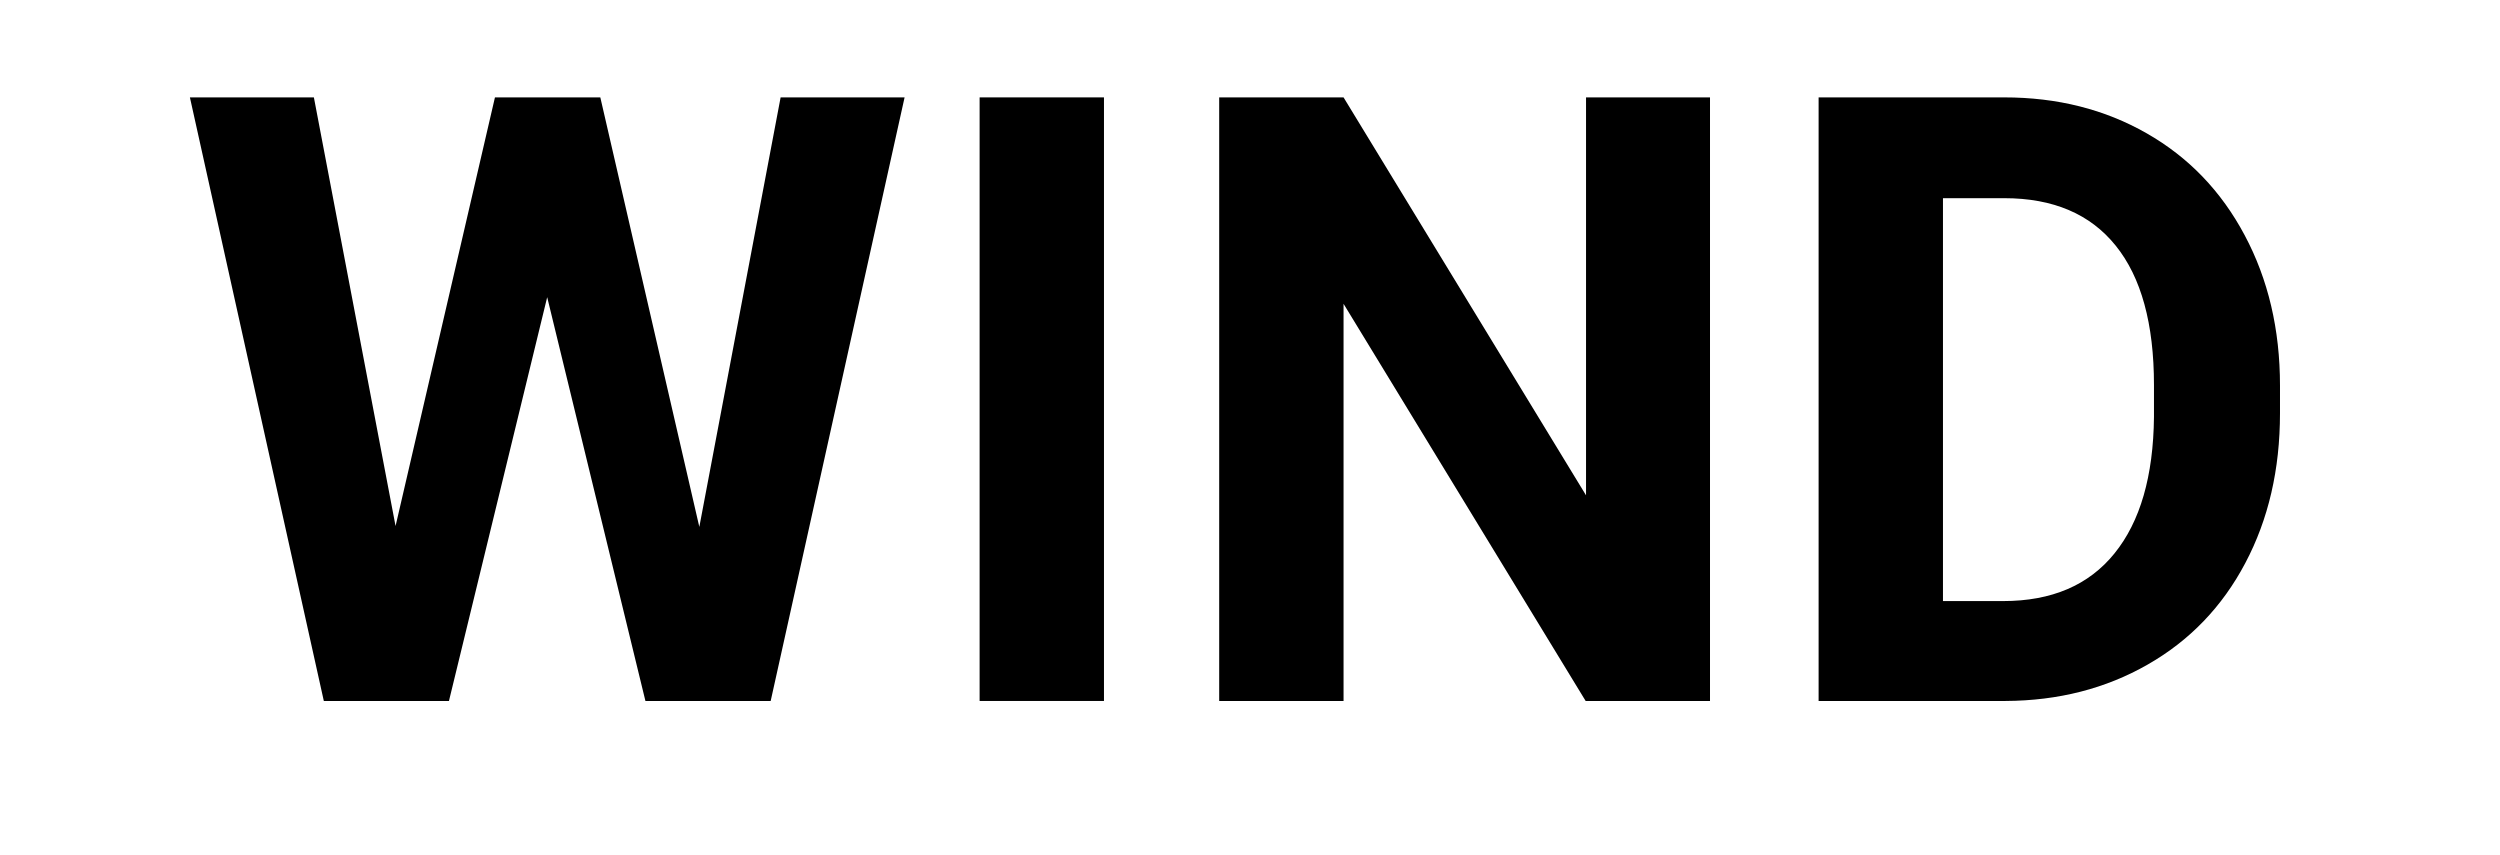 <svg xmlns="http://www.w3.org/2000/svg" xmlns:xlink="http://www.w3.org/1999/xlink" width="380" zoomAndPan="magnify" viewBox="0 0 285.12 104.88" height="130" preserveAspectRatio="xMidYMid meet" version="1.0"><defs><g/><clipPath id="4cac9db0f3"><path d="M 10 0.102 L 274 0.102 L 274 97.301 L 10 97.301 Z M 10 0.102 " clip-rule="nonzero"/></clipPath><clipPath id="8ab4ad2aac"><rect x="0" width="264" y="0" height="98"/></clipPath></defs><g clip-path="url(#4cac9db0f3)"><g transform="matrix(1, 0, 0, 1, 10, -0)"><g clip-path="url(#8ab4ad2aac)"><g fill="#000000" fill-opacity="1"><g transform="translate(0.781, 85.959)"><g><path d="M 64.25 -21.344 L 74.219 -74.016 L 89.422 -74.016 L 73 0 L 57.641 0 L 45.594 -49.516 L 33.547 0 L 18.203 0 L 1.781 -74.016 L 16.984 -74.016 L 27 -21.453 L 39.188 -74.016 L 52.109 -74.016 Z M 64.25 -21.344 "/></g></g></g><g fill="#000000" fill-opacity="1"><g transform="translate(91.825, 85.959)"><g><path d="M 22.828 0 L 7.578 0 L 7.578 -74.016 L 22.828 -74.016 Z M 22.828 0 "/></g></g></g><g fill="#000000" fill-opacity="1"><g transform="translate(122.173, 85.959)"><g><path d="M 66.797 0 L 51.547 0 L 21.859 -48.703 L 21.859 0 L 6.609 0 L 6.609 -74.016 L 21.859 -74.016 L 51.594 -25.219 L 51.594 -74.016 L 66.797 -74.016 Z M 66.797 0 "/></g></g></g><g fill="#000000" fill-opacity="1"><g transform="translate(195.679, 85.959)"><g><path d="M 6.609 0 L 6.609 -74.016 L 29.375 -74.016 C 35.883 -74.016 41.707 -72.547 46.844 -69.609 C 51.977 -66.68 55.984 -62.516 58.859 -57.109 C 61.742 -51.703 63.188 -45.562 63.188 -38.688 L 63.188 -35.281 C 63.188 -28.395 61.77 -22.273 58.938 -16.922 C 56.113 -11.566 52.125 -7.414 46.969 -4.469 C 41.82 -1.52 36.008 -0.031 29.531 0 Z M 21.859 -61.656 L 21.859 -12.25 L 29.234 -12.25 C 35.191 -12.25 39.742 -14.195 42.891 -18.094 C 46.047 -21.988 47.66 -27.566 47.734 -34.828 L 47.734 -38.734 C 47.734 -46.254 46.172 -51.953 43.047 -55.828 C 39.93 -59.711 35.375 -61.656 29.375 -61.656 Z M 21.859 -61.656 "/></g></g></g></g></g></g></svg>